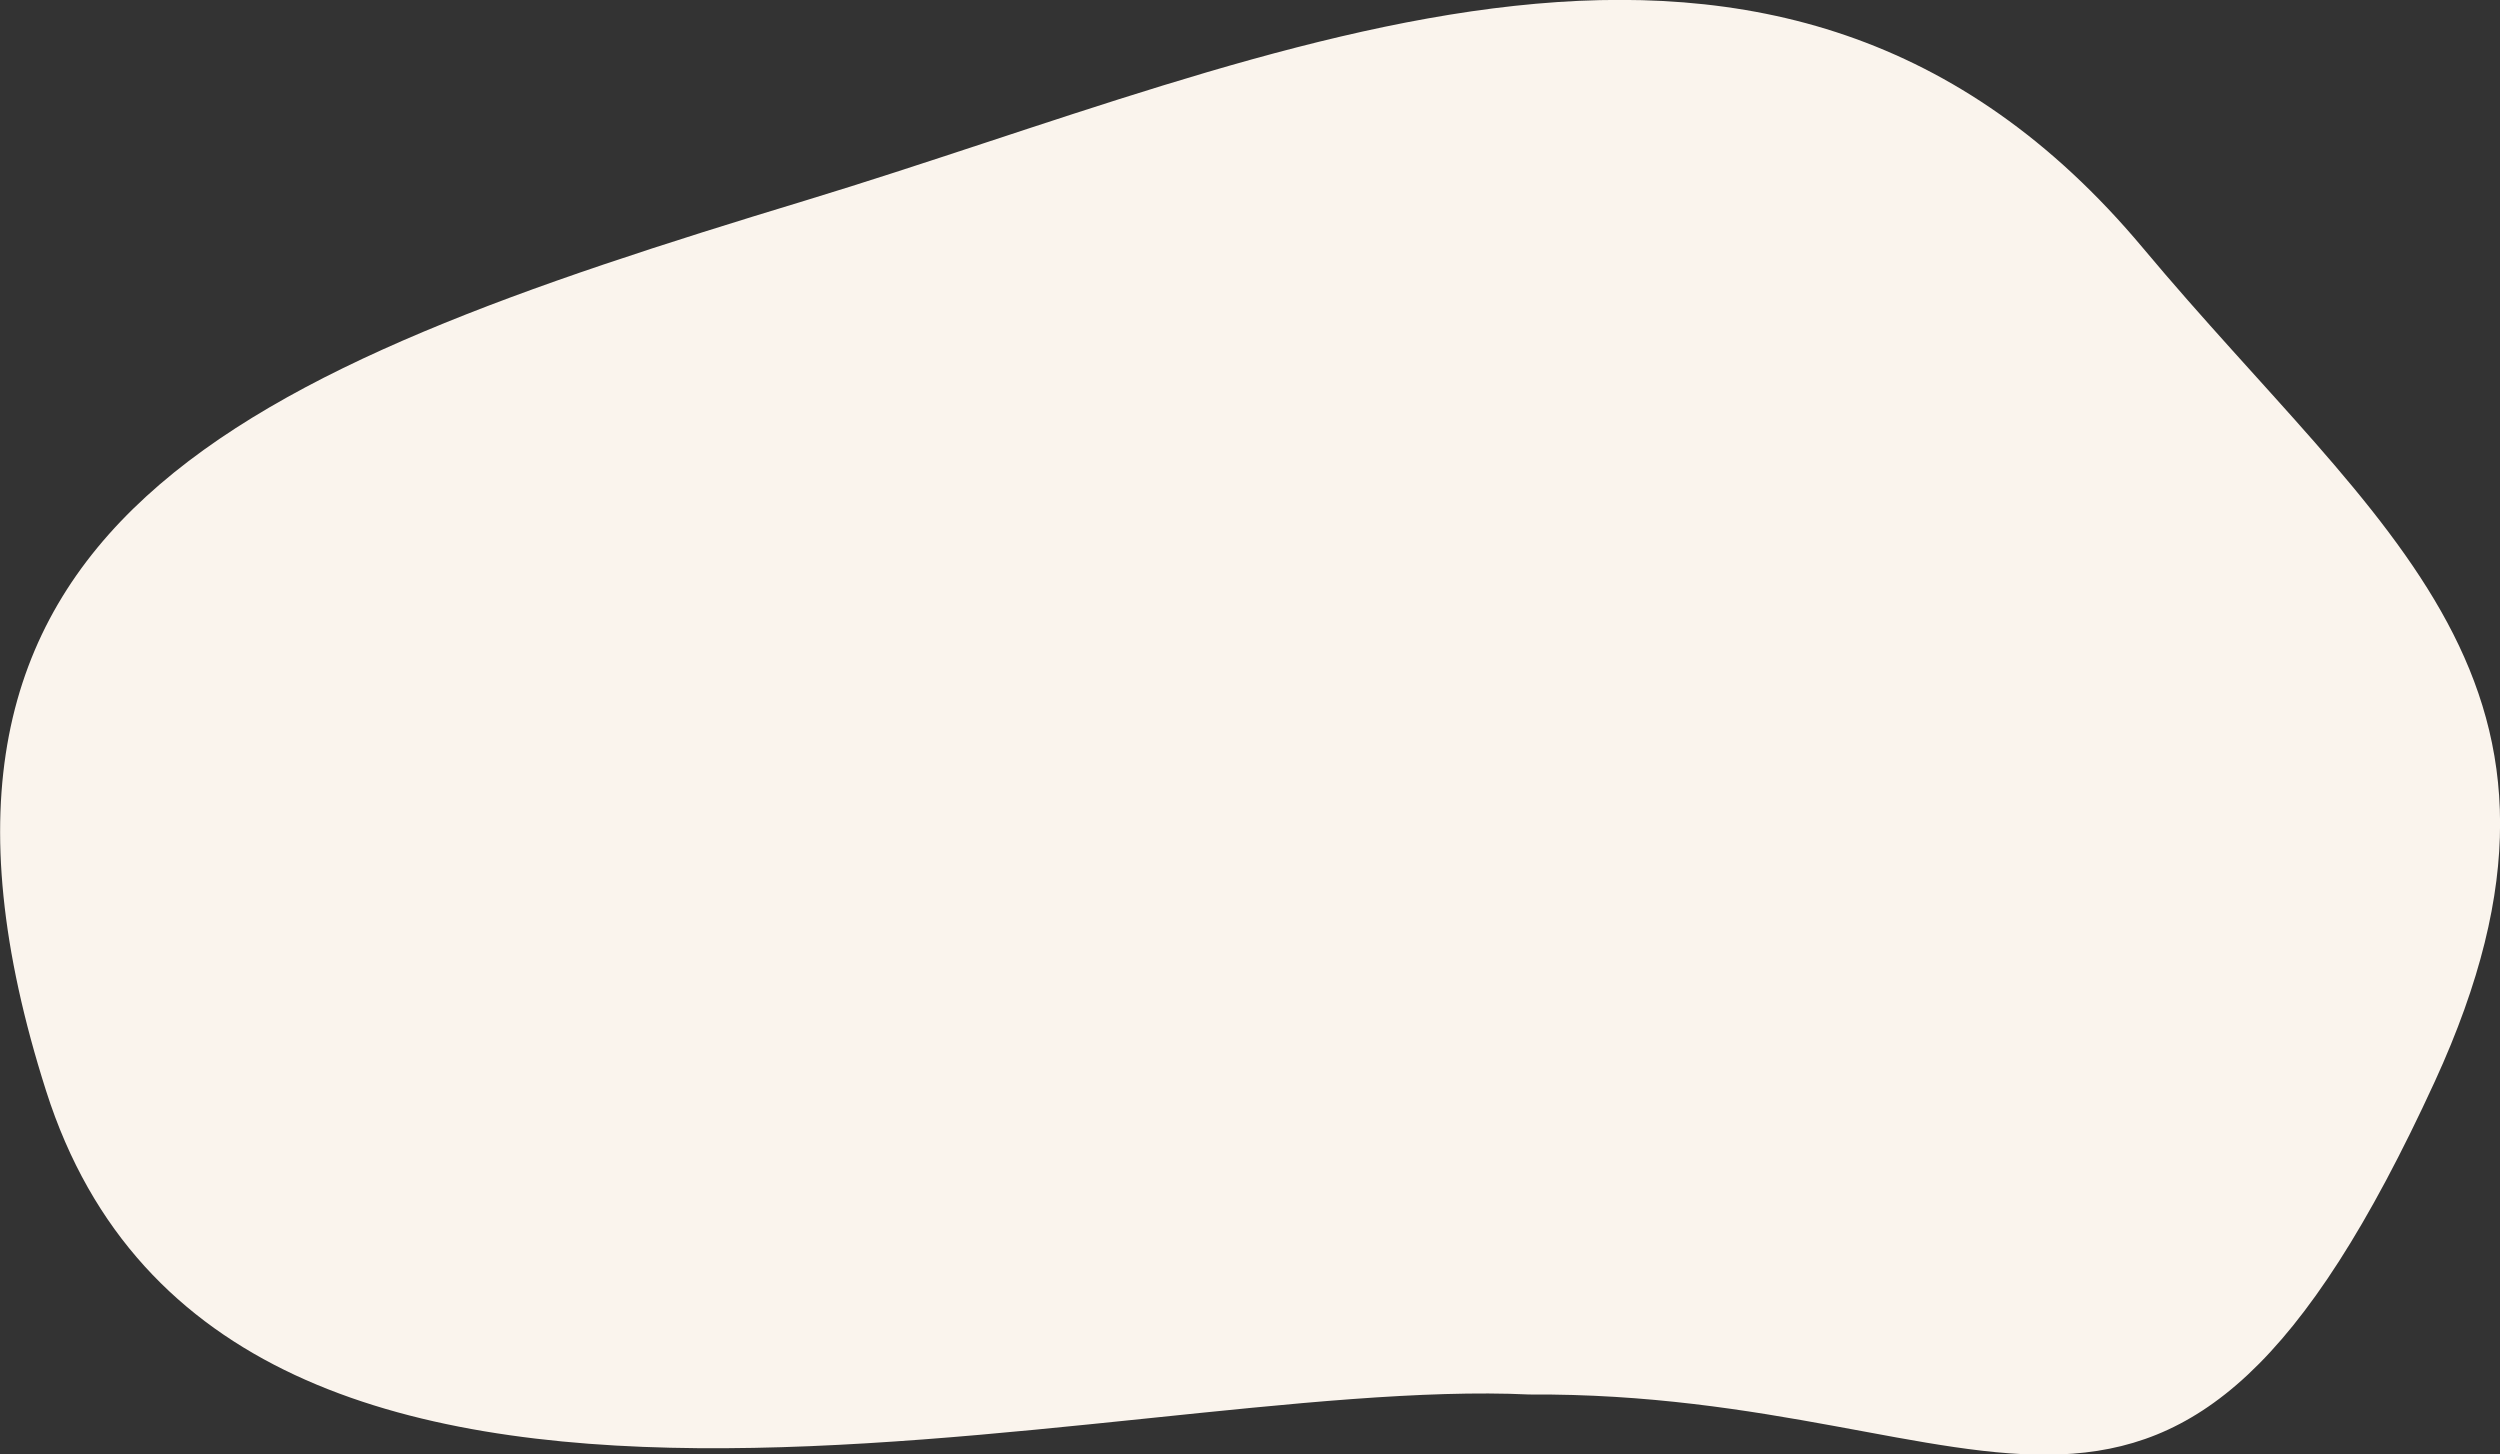 <?xml version="1.0" encoding="UTF-8"?> <!-- Generator: Adobe Illustrator 23.0.4, SVG Export Plug-In . SVG Version: 6.00 Build 0) --> <svg xmlns="http://www.w3.org/2000/svg" xmlns:xlink="http://www.w3.org/1999/xlink" id="Layer_1" x="0px" y="0px" viewBox="0 0 341.7 198.8" style="enable-background:new 0 0 341.7 198.8;" xml:space="preserve"><rect x="0" y="0" width="341.7" height="198.8" fill="#333333" stroke="none"/> <style type="text/css"> .st0{fill:#FAF4ED;} </style> <path id="Path_27504" class="st0" d="M6.3,149.1C-18.5,71.3,33,50.8,110.1,27.4C174.9,7.7,242.8-26,292.9,33.9 c32.7,39.1,64.9,59.4,39.9,113.9c-36.4,79.3-58.8,42.4-123.8,42.8C151.6,187.9,31,226.7,6.3,149.1z"></path> </svg> 